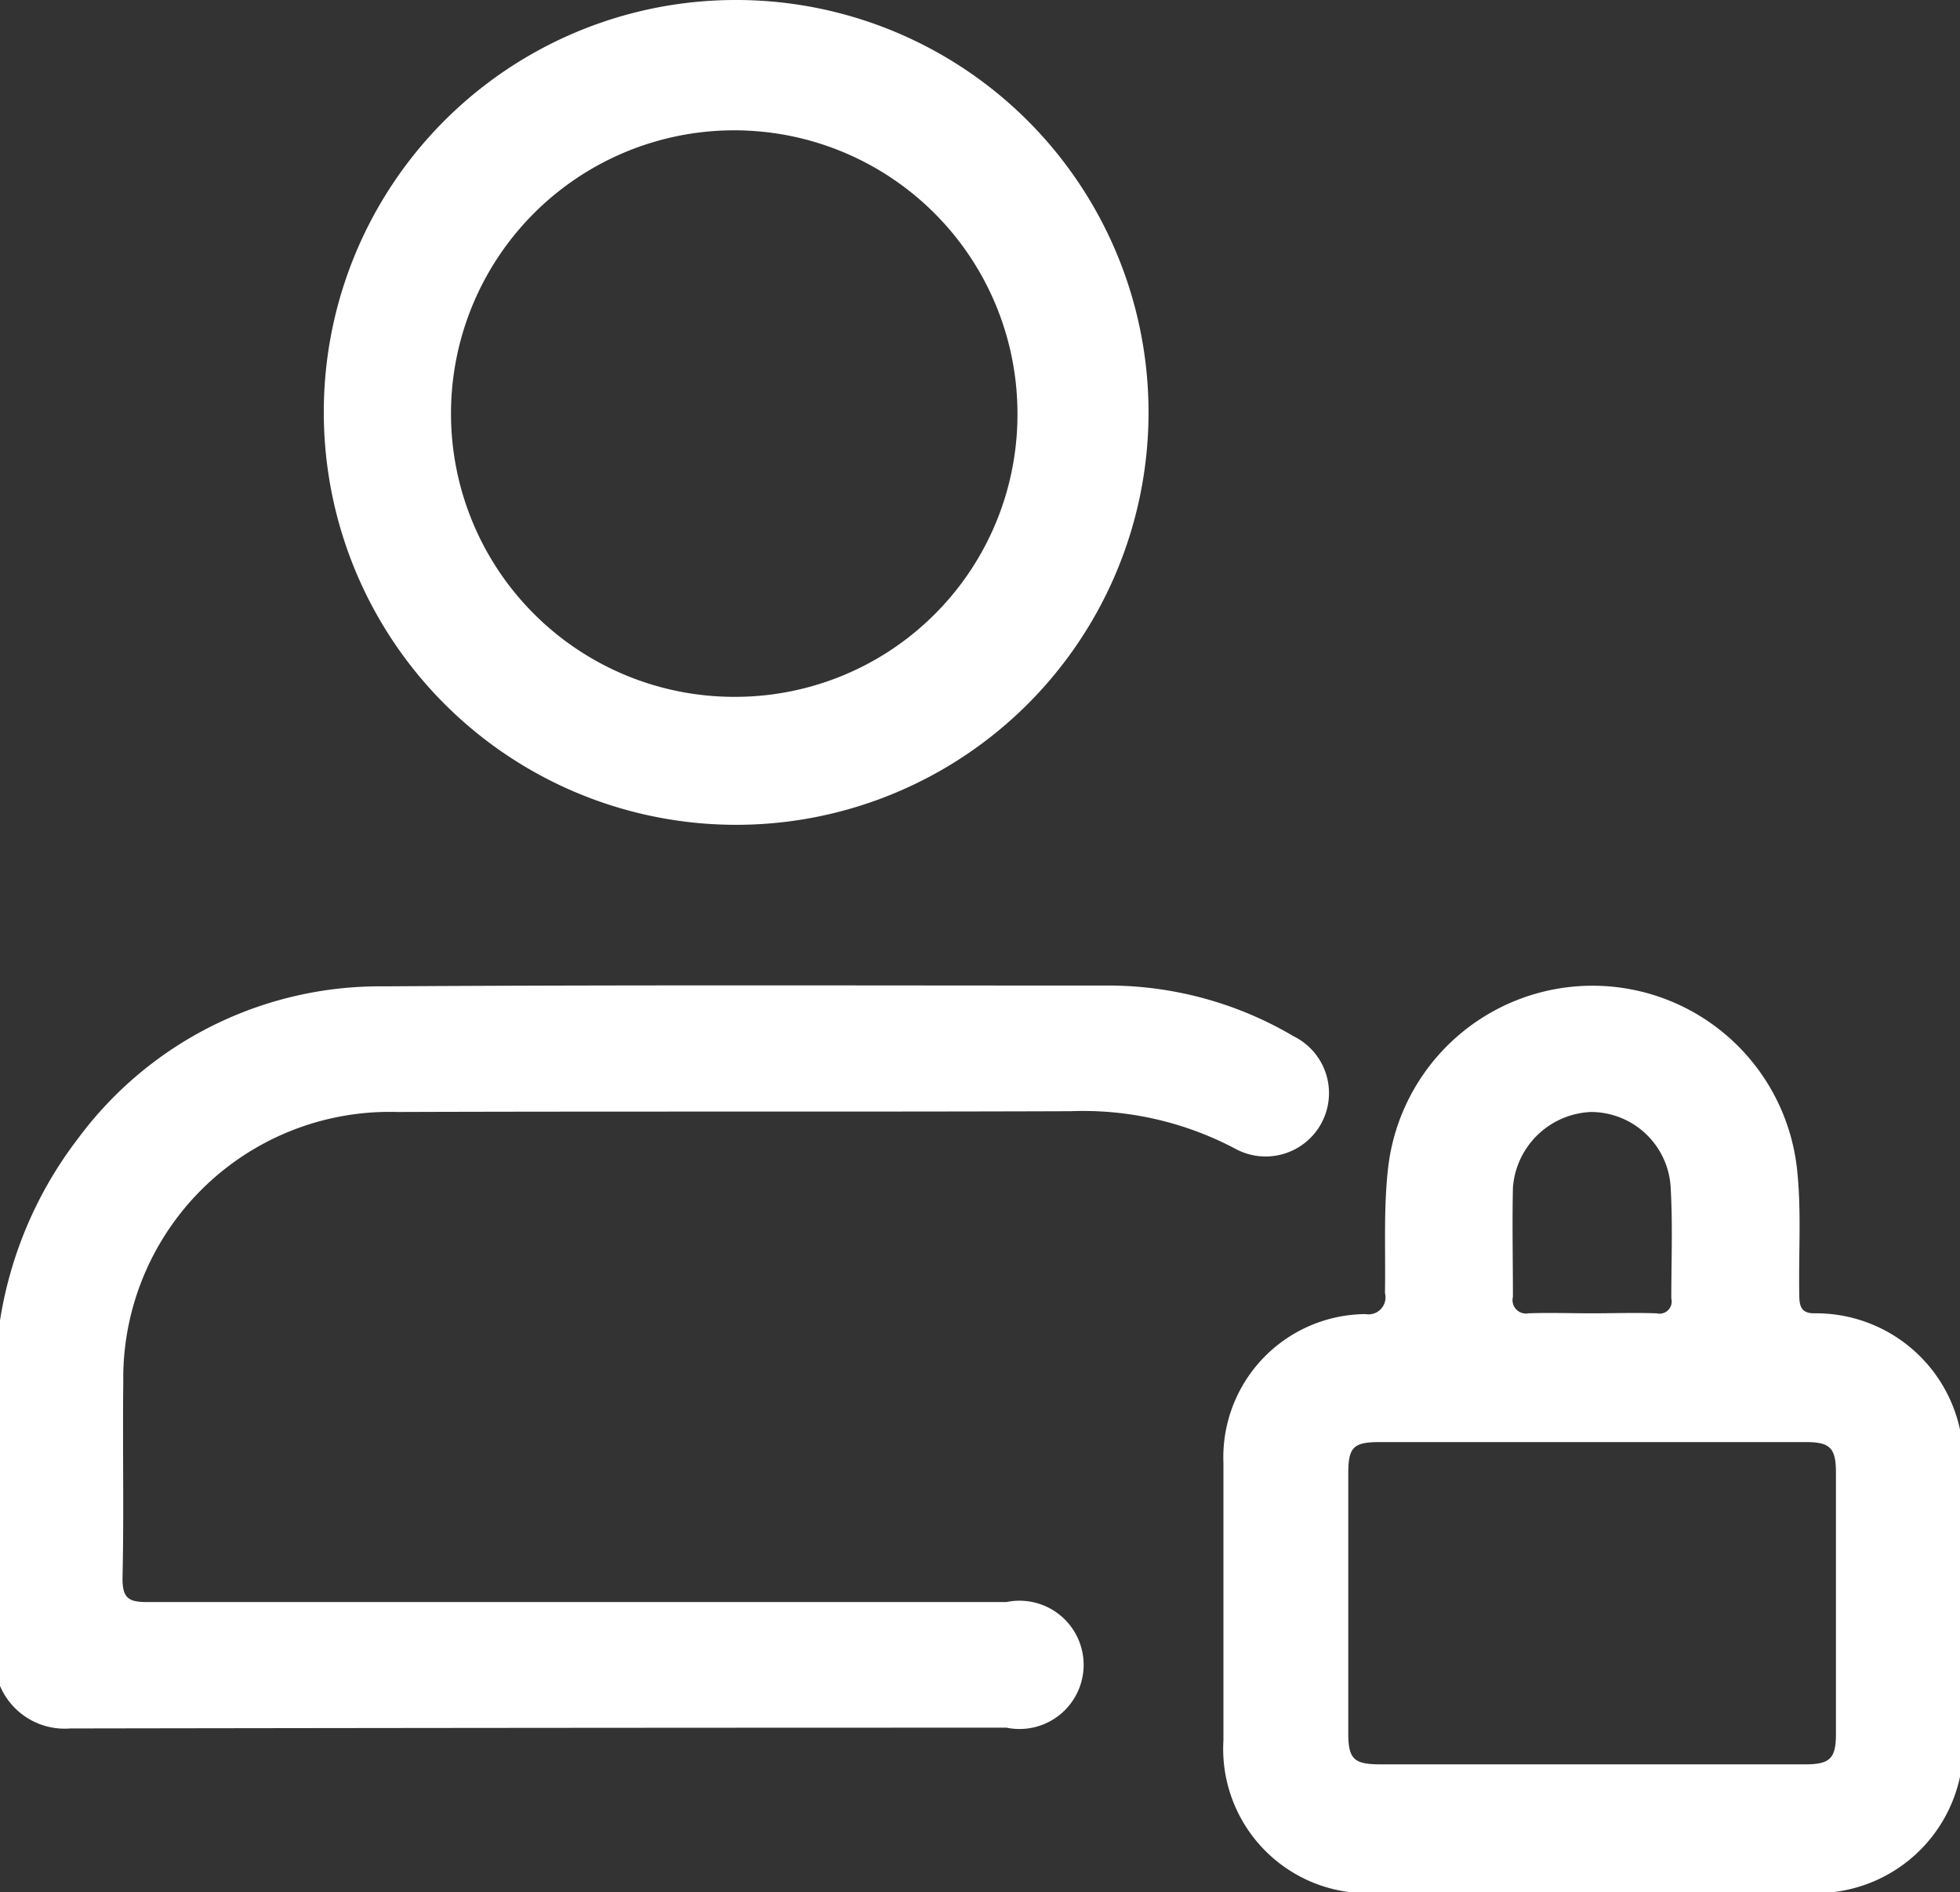 <svg xmlns="http://www.w3.org/2000/svg" width="25.12" height="24.25" viewBox="0 0 25.12 24.25"><rect x="0" y="0" width="25.12" height="24.25" fill="#333333" stroke="none"/><defs></defs><path id="login" fill="#fff" fill-rule="evenodd" d="M1267.87,2088.99a5.132,5.132,0,0,1,1.01-2.4,4.813,4.813,0,0,1,3.92-1.95c3.12-.02,6.24-0.01,9.35-0.01a4.675,4.675,0,0,1,2.31.65,0.812,0.812,0,1,1-.75,1.44,4.171,4.171,0,0,0-2.11-.48c-2.87.01-5.75,0-8.63,0.01a3.414,3.414,0,0,0-3.51,3.47c-0.01.83,0.01,1.67-.01,2.51,0,0.25.08,0.3,0.31,0.3h11.02a0.822,0.822,0,1,1,0,1.61q-6,0-12,.01a0.9,0.9,0,0,1-.91-0.57v-4.59Zm25.13,5.78a1.884,1.884,0,0,1-1.57,1.47,1.94,1.94,0,0,1-.34.02h-5.6a1.85,1.85,0,0,1-1.93-1.96v-3.55a1.835,1.835,0,0,1,1.82-1.91,0.218,0.218,0,0,0,.25-0.27c0.01-.53-0.02-1.07.04-1.6a2.637,2.637,0,0,1,5.24,0c0.06,0.54.02,1.08,0.03,1.62,0,0.14.02,0.24,0.19,0.24a1.887,1.887,0,0,1,1.87,1.49v4.45Zm-4.71-.16h2.72c0.32,0,.4-0.07.4-0.39v-3.35c0-.32-0.08-0.39-0.39-0.39h-5.45c-0.34,0-.41.06-0.41,0.4v3.33c0,0.33.07,0.4,0.41,0.4h2.72Zm-0.01-5.78c0.28,0,.55-0.01.83,0a0.156,0.156,0,0,0,.19-0.19c0-.48.02-0.97-0.01-1.45a1.024,1.024,0,0,0-1.02-.94,1.048,1.048,0,0,0-1,.97c-0.01.47,0,.94,0,1.4a0.172,0.172,0,0,0,.2.21C1287.74,2088.82,1288.01,2088.83,1288.28,2088.83ZM1277.29,2072a5.285,5.285,0,1,1-5.26,5.28A5.279,5.279,0,0,1,1277.29,2072Zm3.63,5.27a3.63,3.63,0,1,0-3.62,3.66A3.618,3.618,0,0,0,1280.92,2077.27Z" transform="translate(-1267.88 -2072)"></path></svg>